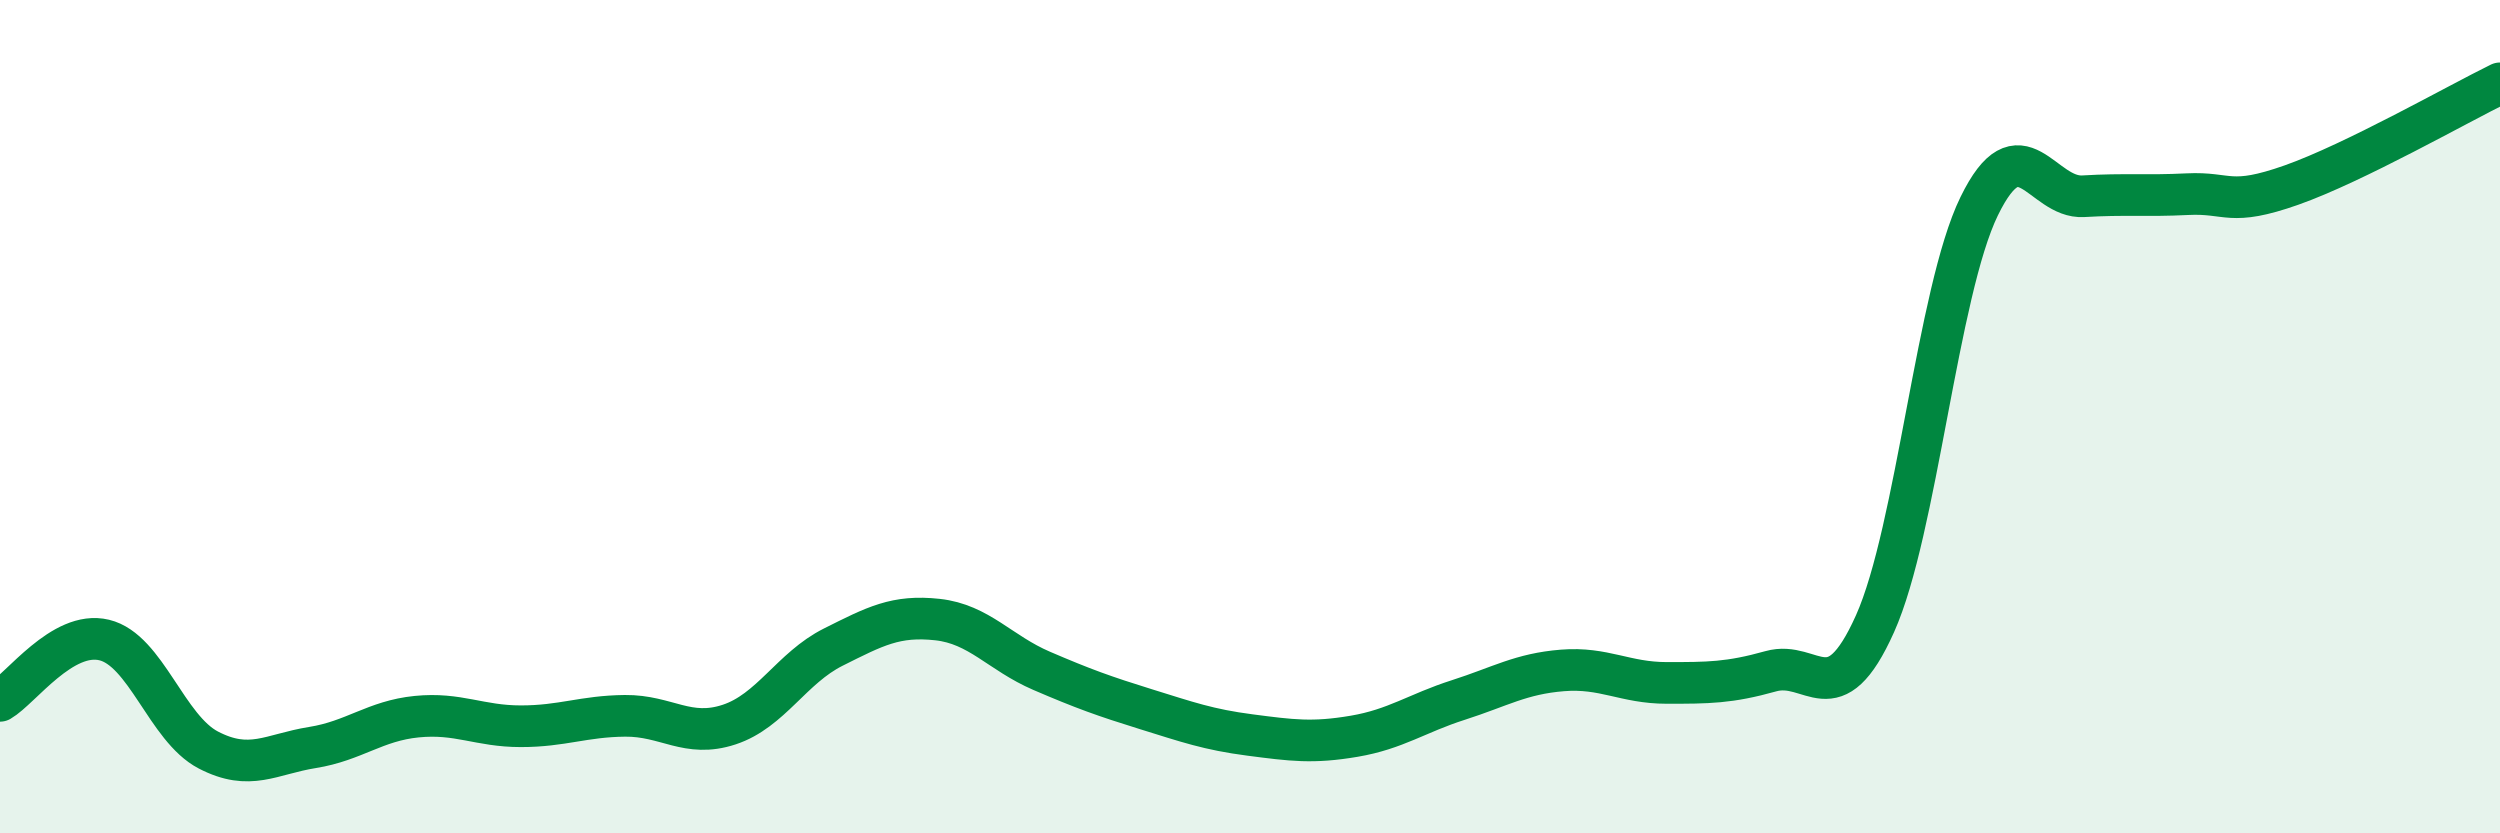 
    <svg width="60" height="20" viewBox="0 0 60 20" xmlns="http://www.w3.org/2000/svg">
      <path
        d="M 0,16.82 C 0.5,16.53 1.5,15.12 2.5,15.36 C 3.5,15.6 4,17.48 5,18 C 6,18.52 6.5,18.1 7.5,17.94 C 8.5,17.78 9,17.3 10,17.2 C 11,17.1 11.5,17.43 12.5,17.43 C 13.5,17.43 14,17.19 15,17.18 C 16,17.17 16.5,17.72 17.5,17.39 C 18.5,17.06 19,16.03 20,15.53 C 21,15.03 21.5,14.76 22.5,14.87 C 23.5,14.98 24,15.67 25,16.1 C 26,16.53 26.5,16.71 27.5,17.02 C 28.5,17.33 29,17.51 30,17.64 C 31,17.77 31.5,17.84 32.5,17.67 C 33.5,17.5 34,17.12 35,16.8 C 36,16.48 36.5,16.17 37.5,16.09 C 38.5,16.01 39,16.39 40,16.39 C 41,16.39 41.5,16.39 42.5,16.11 C 43.5,15.83 44,17.2 45,14.97 C 46,12.74 46.5,7 47.5,4.95 C 48.5,2.9 49,4.77 50,4.71 C 51,4.65 51.5,4.71 52.5,4.66 C 53.5,4.61 53.5,4.97 55,4.44 C 56.5,3.91 59,2.49 60,2L60 20L0 20Z"
        fill="#008740"
        opacity="0.1"
        stroke-linecap="round"
        stroke-linejoin="round"
      />
      <path
        d="M 0,16.82 C 0.5,16.53 1.5,15.12 2.5,15.36 C 3.5,15.6 4,17.48 5,18 C 6,18.52 6.5,18.1 7.5,17.94 C 8.5,17.78 9,17.3 10,17.2 C 11,17.1 11.5,17.43 12.5,17.43 C 13.5,17.43 14,17.19 15,17.18 C 16,17.17 16.5,17.72 17.5,17.39 C 18.5,17.06 19,16.03 20,15.53 C 21,15.03 21.5,14.76 22.5,14.87 C 23.5,14.98 24,15.67 25,16.1 C 26,16.53 26.5,16.71 27.5,17.02 C 28.5,17.33 29,17.51 30,17.64 C 31,17.77 31.5,17.84 32.5,17.67 C 33.5,17.5 34,17.12 35,16.8 C 36,16.48 36.5,16.17 37.5,16.09 C 38.5,16.01 39,16.39 40,16.39 C 41,16.39 41.5,16.39 42.5,16.11 C 43.5,15.83 44,17.2 45,14.97 C 46,12.74 46.5,7 47.5,4.95 C 48.5,2.9 49,4.77 50,4.71 C 51,4.65 51.5,4.71 52.5,4.66 C 53.5,4.61 53.5,4.97 55,4.44 C 56.5,3.91 59,2.49 60,2"
        stroke="#008740"
        stroke-width="1"
        fill="none"
        stroke-linecap="round"
        stroke-linejoin="round"
      />
    </svg>
  